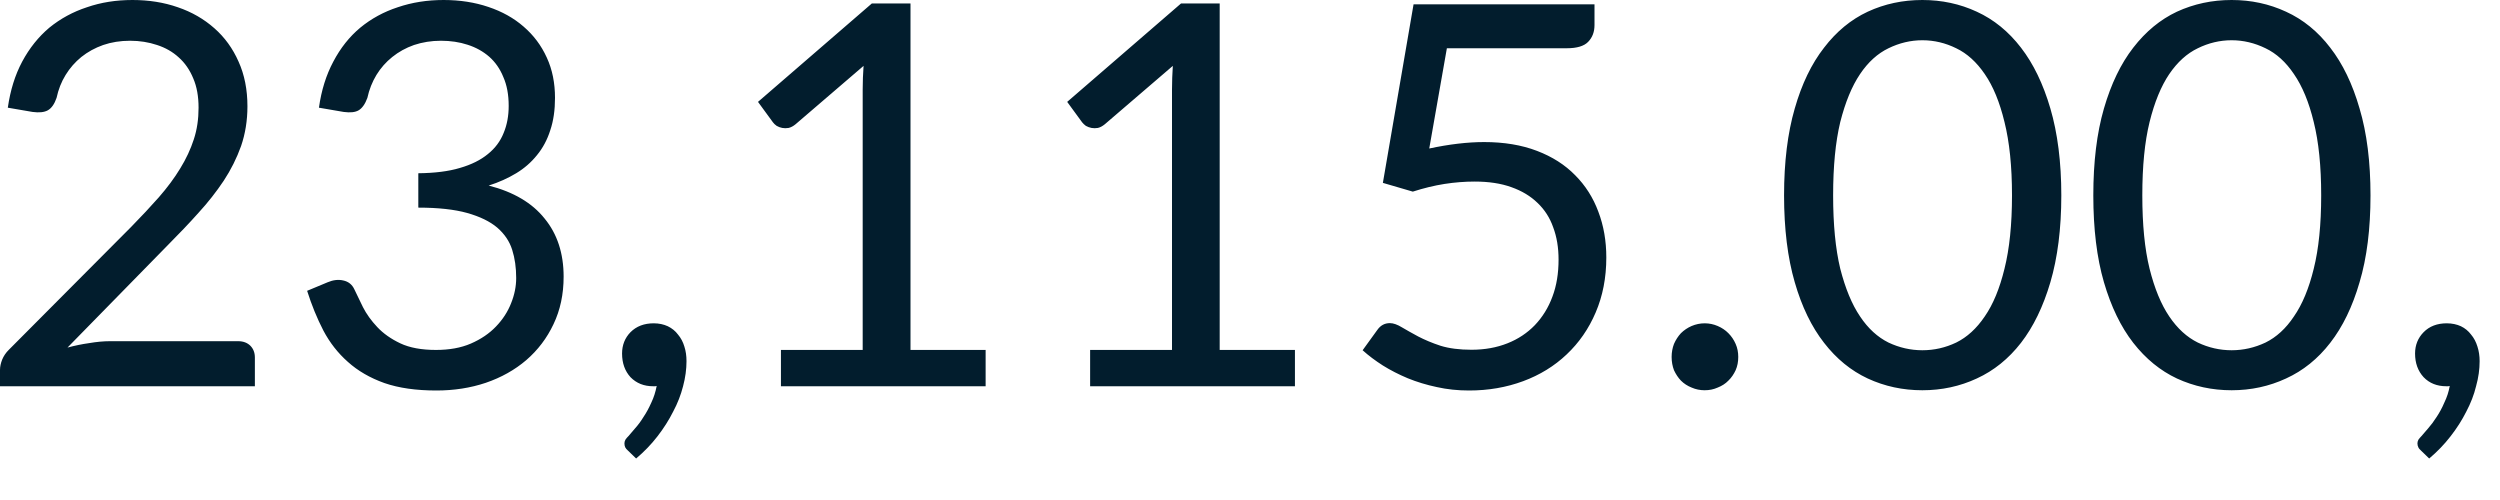 <?xml version="1.0" encoding="utf-8"?>
<svg xmlns="http://www.w3.org/2000/svg" fill="none" height="100%" overflow="visible" preserveAspectRatio="none" style="display: block;" viewBox="0 0 40 8" width="100%">
<path d="M3.81 5.459C3.892 5.459 3.957 5.484 4.006 5.532C4.053 5.58 4.078 5.642 4.078 5.72V6.18H0V5.919C0 5.866 0.012 5.811 0.035 5.753C0.058 5.697 0.093 5.644 0.142 5.596L2.099 3.63C2.261 3.465 2.408 3.307 2.542 3.156C2.676 3.002 2.791 2.848 2.883 2.696C2.978 2.542 3.05 2.387 3.101 2.23C3.153 2.072 3.177 1.903 3.177 1.723C3.177 1.545 3.15 1.388 3.092 1.254C3.036 1.118 2.958 1.005 2.858 0.917C2.762 0.829 2.646 0.763 2.513 0.72C2.379 0.675 2.236 0.652 2.082 0.652C1.925 0.652 1.782 0.675 1.651 0.72C1.52 0.766 1.404 0.83 1.301 0.912C1.202 0.993 1.118 1.088 1.05 1.199C0.981 1.31 0.934 1.432 0.905 1.566C0.871 1.665 0.824 1.732 0.765 1.765C0.707 1.797 0.626 1.805 0.521 1.791L0.125 1.723C0.165 1.444 0.241 1.199 0.355 0.986C0.471 0.769 0.617 0.588 0.789 0.443C0.966 0.299 1.167 0.189 1.391 0.116C1.616 0.038 1.858 0 2.12 0C2.379 0 2.622 0.038 2.845 0.116C3.069 0.192 3.264 0.305 3.43 0.452C3.595 0.597 3.724 0.775 3.817 0.986C3.912 1.196 3.959 1.435 3.959 1.701C3.959 1.93 3.924 2.142 3.857 2.337C3.788 2.53 3.695 2.716 3.58 2.891C3.462 3.068 3.327 3.24 3.174 3.407C3.024 3.575 2.862 3.744 2.692 3.915L1.08 5.561C1.193 5.531 1.308 5.506 1.426 5.49C1.542 5.47 1.654 5.459 1.762 5.459H3.81ZM5.103 1.723C5.142 1.444 5.219 1.199 5.333 0.986C5.447 0.769 5.59 0.588 5.764 0.443C5.939 0.299 6.14 0.189 6.364 0.116C6.593 0.038 6.836 0 7.098 0C7.357 0 7.596 0.037 7.814 0.111C8.033 0.184 8.221 0.289 8.378 0.426C8.538 0.564 8.661 0.728 8.749 0.922C8.838 1.115 8.88 1.33 8.88 1.566C8.88 1.759 8.856 1.931 8.804 2.085C8.756 2.236 8.685 2.369 8.591 2.483C8.5 2.596 8.39 2.693 8.259 2.772C8.128 2.851 7.982 2.917 7.819 2.969C8.218 3.071 8.516 3.248 8.714 3.497C8.917 3.744 9.018 4.055 9.018 4.426C9.018 4.708 8.964 4.961 8.856 5.187C8.751 5.41 8.605 5.602 8.42 5.762C8.236 5.919 8.02 6.04 7.772 6.125C7.528 6.207 7.264 6.248 6.983 6.248C6.66 6.248 6.382 6.209 6.151 6.129C5.921 6.047 5.726 5.934 5.567 5.791C5.407 5.65 5.276 5.482 5.174 5.289C5.072 5.092 4.986 4.88 4.914 4.653L5.243 4.516C5.328 4.48 5.41 4.469 5.49 4.487C5.573 4.504 5.633 4.551 5.669 4.628C5.706 4.707 5.752 4.803 5.807 4.914C5.863 5.024 5.939 5.13 6.037 5.234C6.133 5.336 6.256 5.423 6.404 5.493C6.554 5.564 6.745 5.599 6.975 5.599C7.188 5.599 7.374 5.566 7.534 5.497C7.695 5.427 7.829 5.336 7.935 5.225C8.043 5.113 8.123 4.99 8.177 4.853C8.232 4.717 8.259 4.582 8.259 4.448C8.259 4.283 8.238 4.133 8.195 3.997C8.152 3.86 8.072 3.743 7.956 3.642C7.839 3.543 7.679 3.465 7.473 3.407C7.272 3.351 7.011 3.322 6.693 3.322V2.772C6.955 2.769 7.176 2.742 7.359 2.687C7.543 2.634 7.692 2.559 7.806 2.465C7.922 2.372 8.006 2.259 8.058 2.128C8.113 1.997 8.139 1.852 8.139 1.694C8.139 1.517 8.111 1.363 8.053 1.232C8 1.101 7.924 0.993 7.828 0.908C7.73 0.823 7.616 0.759 7.482 0.716C7.351 0.673 7.209 0.652 7.056 0.652C6.902 0.652 6.759 0.675 6.624 0.72C6.493 0.766 6.378 0.83 6.276 0.912C6.175 0.993 6.091 1.088 6.023 1.199C5.956 1.31 5.907 1.432 5.878 1.566C5.842 1.665 5.794 1.732 5.738 1.765C5.683 1.797 5.604 1.805 5.499 1.791L5.103 1.723ZM10.05 7.212C10.027 7.193 10.012 7.174 10.003 7.156C9.995 7.139 9.991 7.118 9.991 7.092C9.991 7.072 9.997 7.053 10.008 7.033C10.021 7.013 10.038 6.995 10.055 6.978C10.084 6.946 10.119 6.905 10.161 6.854C10.207 6.803 10.253 6.742 10.297 6.67C10.343 6.602 10.384 6.525 10.422 6.44C10.461 6.358 10.489 6.27 10.507 6.175C10.498 6.178 10.489 6.18 10.477 6.18C10.468 6.18 10.46 6.18 10.451 6.18C10.303 6.18 10.183 6.132 10.088 6.035C9.998 5.936 9.953 5.81 9.953 5.656C9.953 5.522 9.998 5.407 10.088 5.315C10.183 5.22 10.306 5.173 10.46 5.173C10.545 5.173 10.62 5.19 10.685 5.22C10.751 5.252 10.806 5.296 10.848 5.353C10.894 5.407 10.928 5.471 10.95 5.545C10.973 5.616 10.984 5.694 10.984 5.779C10.984 5.907 10.966 6.041 10.929 6.18C10.894 6.317 10.842 6.452 10.771 6.585C10.702 6.722 10.618 6.854 10.519 6.982C10.42 7.11 10.306 7.228 10.178 7.336L10.05 7.212ZM15.77 5.599V6.18H12.495V5.599H13.803V1.433C13.803 1.308 13.808 1.182 13.817 1.054L12.729 1.988C12.693 2.018 12.655 2.038 12.618 2.047C12.582 2.053 12.547 2.053 12.516 2.047C12.484 2.041 12.455 2.03 12.427 2.014C12.401 1.995 12.381 1.977 12.367 1.957L12.128 1.63L13.95 0.055H14.568V5.599H15.77ZM20.719 5.599V6.18H17.442V5.599H18.752V1.433C18.752 1.308 18.757 1.182 18.765 1.054L17.677 1.988C17.64 2.018 17.604 2.038 17.566 2.047C17.529 2.053 17.496 2.053 17.464 2.047C17.433 2.041 17.403 2.03 17.374 2.014C17.349 1.995 17.33 1.977 17.314 1.957L17.075 1.63L18.897 0.055H19.515V5.599H20.719ZM22.868 2.376C23.186 2.308 23.48 2.273 23.747 2.273C24.065 2.273 24.347 2.32 24.592 2.414C24.836 2.507 25.04 2.637 25.202 2.803C25.366 2.967 25.49 3.162 25.573 3.386C25.659 3.612 25.701 3.855 25.701 4.12C25.701 4.445 25.643 4.737 25.531 4.999C25.42 5.26 25.264 5.485 25.065 5.672C24.87 5.857 24.637 6 24.37 6.099C24.102 6.198 23.814 6.248 23.505 6.248C23.325 6.248 23.153 6.23 22.988 6.193C22.823 6.158 22.669 6.111 22.524 6.052C22.381 5.992 22.248 5.924 22.126 5.848C22.004 5.77 21.896 5.689 21.802 5.604L22.037 5.279C22.088 5.206 22.155 5.17 22.238 5.17C22.294 5.17 22.358 5.193 22.43 5.237C22.501 5.279 22.588 5.328 22.69 5.383C22.792 5.436 22.911 5.487 23.048 5.532C23.186 5.575 23.353 5.596 23.543 5.596C23.756 5.596 23.948 5.561 24.119 5.493C24.289 5.426 24.436 5.328 24.557 5.203C24.679 5.075 24.774 4.923 24.839 4.746C24.905 4.571 24.937 4.373 24.937 4.154C24.937 3.963 24.909 3.791 24.851 3.637C24.798 3.485 24.714 3.354 24.6 3.246C24.489 3.138 24.35 3.054 24.183 2.995C24.015 2.934 23.819 2.905 23.593 2.905C23.441 2.905 23.279 2.917 23.112 2.943C22.947 2.969 22.778 3.01 22.605 3.066L22.126 2.926L22.617 0.069H25.512V0.401C25.512 0.509 25.479 0.599 25.41 0.67C25.345 0.737 25.232 0.772 25.069 0.772H23.15L22.868 2.376ZM26.746 5.711C26.746 5.637 26.759 5.567 26.784 5.502C26.813 5.436 26.85 5.38 26.895 5.331C26.944 5.283 27.001 5.244 27.066 5.216C27.132 5.188 27.202 5.173 27.275 5.173C27.349 5.173 27.418 5.188 27.483 5.216C27.549 5.244 27.607 5.283 27.654 5.331C27.703 5.38 27.741 5.436 27.77 5.502C27.799 5.567 27.812 5.637 27.812 5.711C27.812 5.788 27.799 5.858 27.77 5.924C27.741 5.986 27.703 6.043 27.654 6.09C27.607 6.139 27.549 6.175 27.483 6.201C27.418 6.23 27.349 6.244 27.275 6.244C27.202 6.244 27.132 6.23 27.066 6.201C27.001 6.175 26.944 6.139 26.895 6.09C26.85 6.043 26.813 5.986 26.784 5.924C26.759 5.858 26.746 5.788 26.746 5.711ZM32.981 3.126C32.981 3.66 32.921 4.125 32.806 4.516C32.691 4.906 32.534 5.229 32.336 5.485C32.137 5.741 31.901 5.931 31.628 6.056C31.359 6.181 31.068 6.244 30.758 6.244C30.445 6.244 30.154 6.181 29.884 6.056C29.616 5.931 29.383 5.741 29.185 5.485C28.985 5.229 28.828 4.906 28.716 4.516C28.602 4.125 28.545 3.66 28.545 3.126C28.545 2.593 28.602 2.128 28.716 1.736C28.828 1.343 28.985 1.019 29.185 0.763C29.383 0.504 29.616 0.312 29.884 0.187C30.154 0.062 30.445 0 30.758 0C31.068 0 31.359 0.062 31.628 0.187C31.901 0.312 32.137 0.504 32.336 0.763C32.534 1.019 32.691 1.343 32.806 1.736C32.921 2.128 32.981 2.593 32.981 3.126ZM32.192 3.126C32.192 2.66 32.151 2.27 32.072 1.953C31.995 1.634 31.89 1.379 31.756 1.185C31.625 0.993 31.473 0.855 31.299 0.772C31.127 0.687 30.946 0.644 30.758 0.644C30.571 0.644 30.39 0.687 30.216 0.772C30.043 0.855 29.89 0.993 29.761 1.185C29.63 1.379 29.525 1.634 29.444 1.953C29.368 2.27 29.33 2.66 29.33 3.126C29.33 3.593 29.368 3.983 29.444 4.299C29.525 4.615 29.63 4.87 29.761 5.063C29.89 5.257 30.043 5.395 30.216 5.481C30.39 5.563 30.571 5.604 30.758 5.604C30.946 5.604 31.127 5.563 31.299 5.481C31.473 5.395 31.625 5.257 31.756 5.063C31.89 4.87 31.995 4.615 32.072 4.299C32.151 3.983 32.192 3.593 32.192 3.126ZM37.928 3.126C37.928 3.66 37.87 4.125 37.753 4.516C37.64 4.906 37.483 5.229 37.284 5.485C37.086 5.741 36.85 5.931 36.576 6.056C36.306 6.181 36.017 6.244 35.706 6.244C35.394 6.244 35.103 6.181 34.831 6.056C34.565 5.931 34.332 5.741 34.132 5.485C33.933 5.229 33.777 4.906 33.663 4.516C33.549 4.125 33.493 3.66 33.493 3.126C33.493 2.593 33.549 2.128 33.663 1.736C33.777 1.343 33.933 1.019 34.132 0.763C34.332 0.504 34.565 0.312 34.831 0.187C35.103 0.062 35.394 0 35.706 0C36.017 0 36.306 0.062 36.576 0.187C36.85 0.312 37.086 0.504 37.284 0.763C37.483 1.019 37.64 1.343 37.753 1.736C37.87 2.128 37.928 2.593 37.928 3.126ZM37.139 3.126C37.139 2.66 37.099 2.27 37.02 1.953C36.943 1.634 36.837 1.379 36.703 1.185C36.574 0.993 36.422 0.855 36.248 0.772C36.074 0.687 35.893 0.644 35.706 0.644C35.519 0.644 35.337 0.687 35.165 0.772C34.991 0.855 34.839 0.993 34.708 1.185C34.577 1.379 34.472 1.634 34.393 1.953C34.315 2.27 34.277 2.66 34.277 3.126C34.277 3.593 34.315 3.983 34.393 4.299C34.472 4.615 34.577 4.87 34.708 5.063C34.839 5.257 34.991 5.395 35.165 5.481C35.337 5.563 35.519 5.604 35.706 5.604C35.893 5.604 36.074 5.563 36.248 5.481C36.422 5.395 36.574 5.257 36.703 5.063C36.837 4.87 36.943 4.615 37.02 4.299C37.099 3.983 37.139 3.593 37.139 3.126ZM38.739 7.212C38.717 7.193 38.7 7.174 38.693 7.156C38.684 7.139 38.679 7.118 38.679 7.092C38.679 7.072 38.685 7.053 38.696 7.033C38.711 7.013 38.726 6.995 38.743 6.978C38.772 6.946 38.807 6.905 38.85 6.854C38.895 6.803 38.941 6.742 38.987 6.67C39.032 6.602 39.074 6.525 39.11 6.44C39.15 6.358 39.179 6.27 39.196 6.175C39.186 6.178 39.177 6.18 39.165 6.18C39.157 6.18 39.148 6.18 39.141 6.18C38.993 6.18 38.871 6.132 38.778 6.035C38.687 5.936 38.641 5.81 38.641 5.656C38.641 5.522 38.687 5.407 38.778 5.315C38.871 5.22 38.995 5.173 39.148 5.173C39.234 5.173 39.31 5.19 39.375 5.22C39.441 5.252 39.494 5.296 39.537 5.353C39.583 5.407 39.616 5.471 39.639 5.545C39.662 5.616 39.674 5.694 39.674 5.779C39.674 5.907 39.656 6.041 39.617 6.18C39.584 6.317 39.531 6.452 39.461 6.585C39.392 6.722 39.308 6.854 39.208 6.982C39.109 7.11 38.995 7.228 38.867 7.336L38.739 7.212Z" fill="#021D2D" id="Vector"/>
</svg>